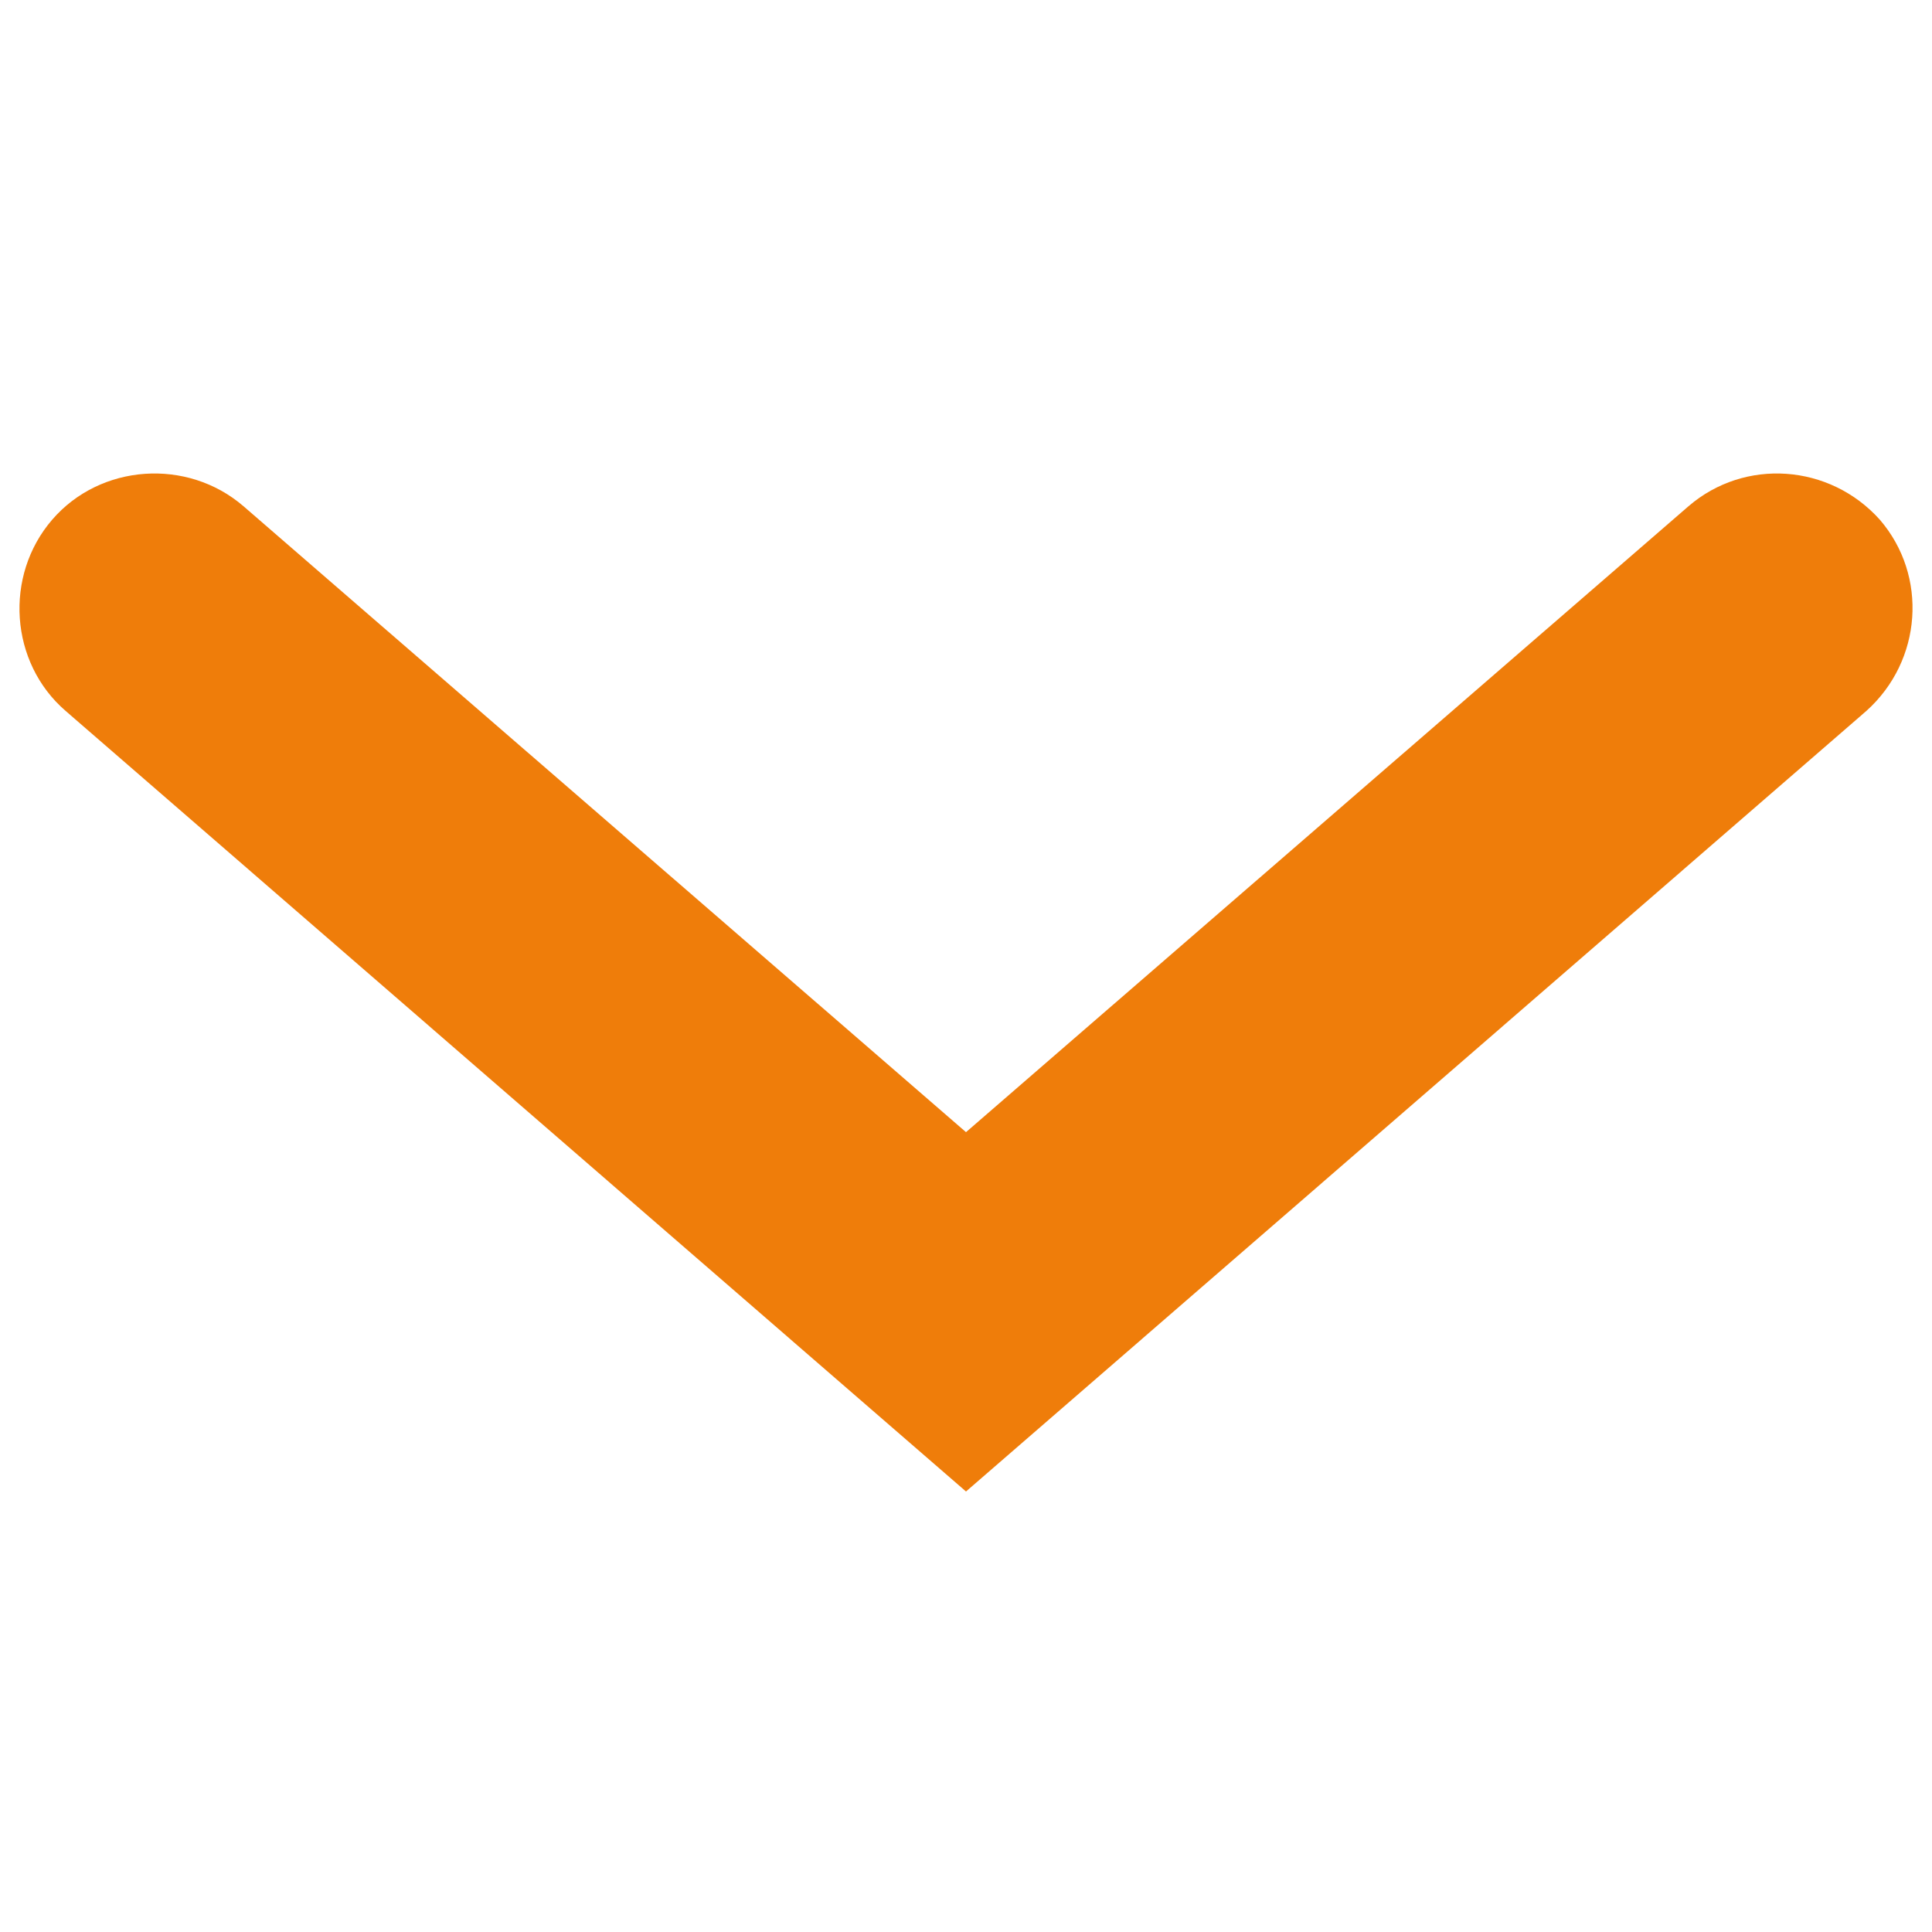 <?xml version="1.0" encoding="utf-8"?>
<!-- Generator: Adobe Illustrator 22.0.1, SVG Export Plug-In . SVG Version: 6.00 Build 0)  -->
<svg version="1.1" id="Ebene_1" xmlns="http://www.w3.org/2000/svg" xmlns:xlink="http://www.w3.org/1999/xlink" x="0px" y="0px"
	 viewBox="0 0 100 100" style="enable-background:new 0 0 100 100;" xml:space="preserve">
<style type="text/css">
	.st0{fill:#EF7D0A;}
</style>
<g id="_x32_0x20_205_">
	<path class="st0" d="M50,77.2L3.4,36.8c-2.9-2.5-3.2-7-0.7-9.9c2.5-2.9,7-3.2,9.9-0.7L50,58.6l37.4-32.4c2.9-2.5,7.3-2.2,9.9,0.7
		c2.5,2.9,2.2,7.3-0.7,9.9L50,77.2z"/>
</g>
</svg>
